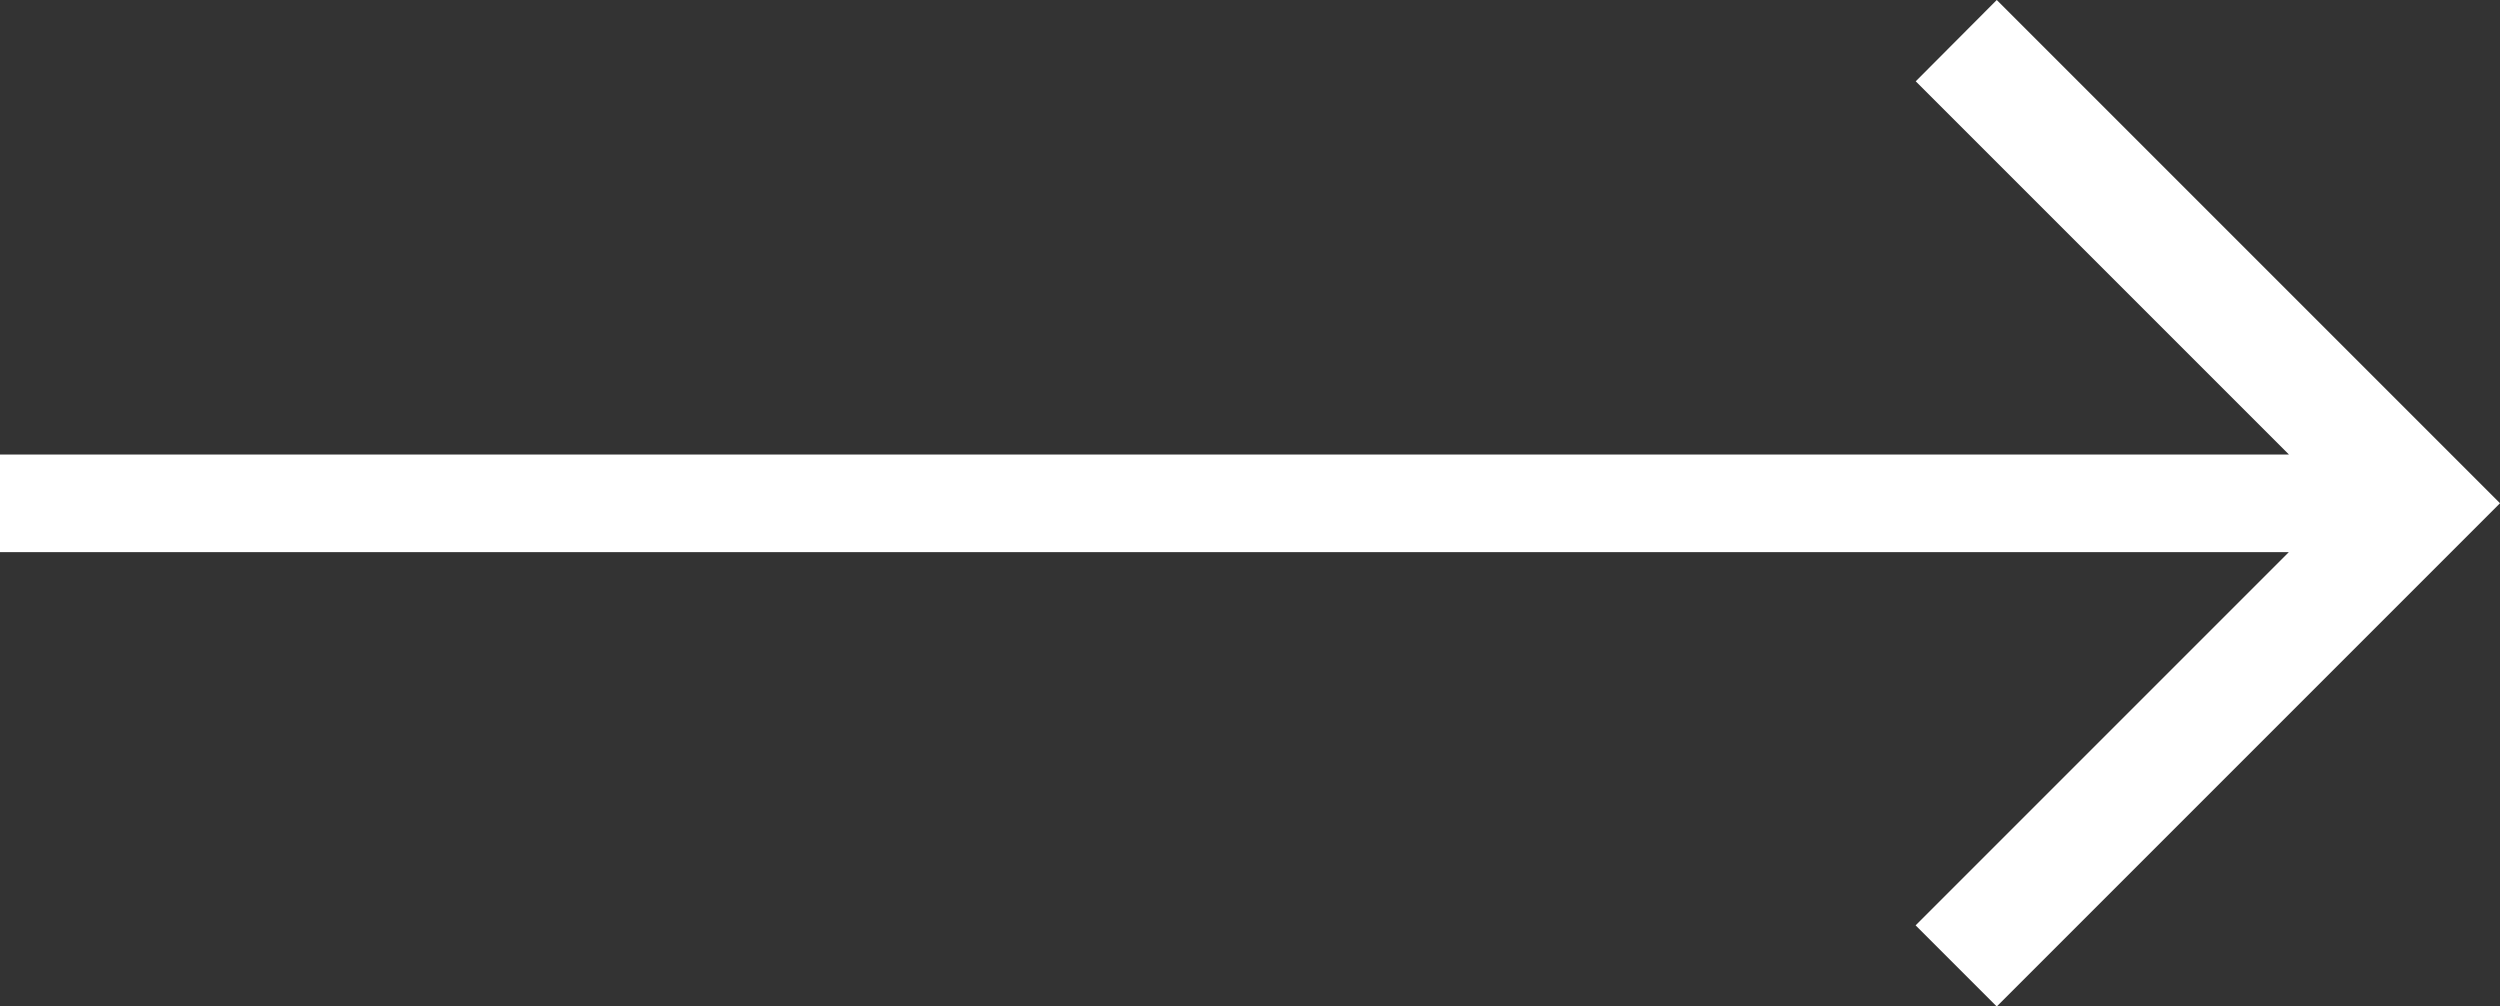 <svg xmlns="http://www.w3.org/2000/svg" width="59.613" height="24" viewBox="0 0 59.613 24">
  <rect x="0" y="0" width="59.613" height="24" fill="#333333" stroke="none"/>
  <path id="arrow_100_long" d="M4.3,19.639H58.881l-8.9-8.9L51.913,8.8l12,12-12,12-1.935-1.935,8.9-8.9H4.3Z" transform="translate(-4.3 -8.8)" fill="#fff"/>
</svg>
